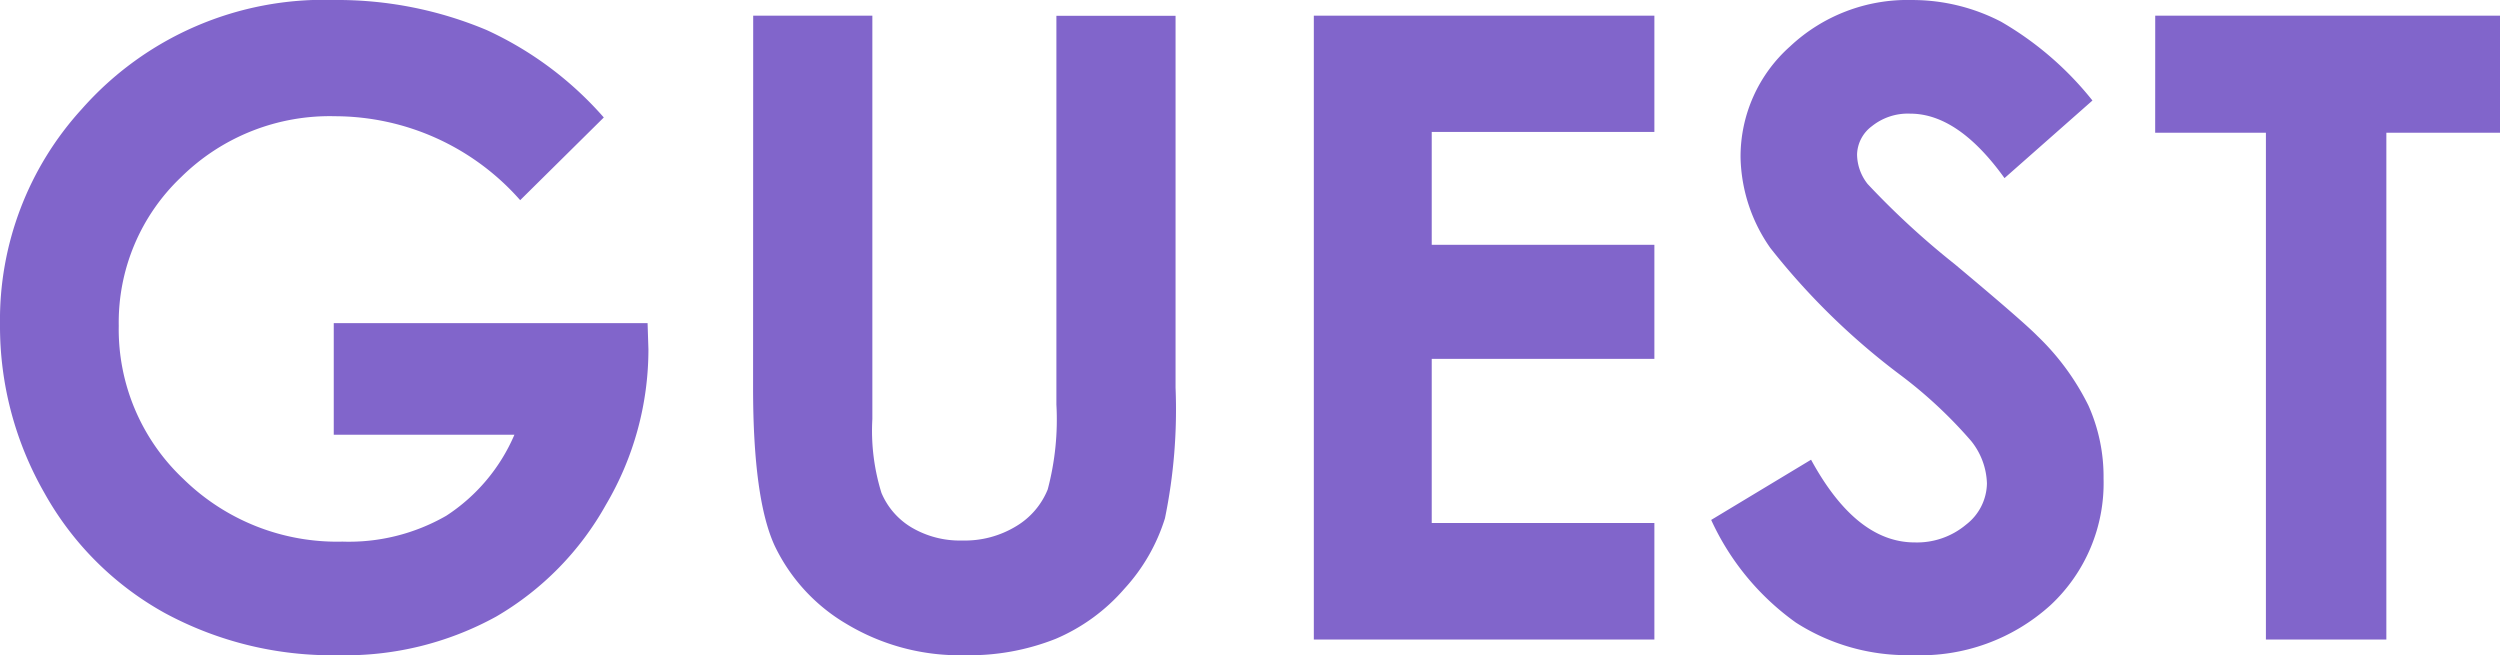 <svg xmlns="http://www.w3.org/2000/svg" width="115.137" height="30.176" viewBox="0 0 115.137 30.176">
  <path id="パス_2704" data-name="パス 2704" d="M29.8-24.043l-3.851,3.809A11.384,11.384,0,0,0,17.431-24.1a9.741,9.741,0,0,0-7.106,2.813,9.222,9.222,0,0,0-2.864,6.836A9.462,9.462,0,0,0,10.433-7.4a10.108,10.108,0,0,0,7.332,2.891A8.994,8.994,0,0,0,22.545-5.7a8.386,8.386,0,0,0,3.138-3.73h-8.32V-14.57H31.816l.039,1.211A14.066,14.066,0,0,1,29.9-6.211a13.655,13.655,0,0,1-5.059,5.156A14.415,14.415,0,0,1,17.559.723,16.178,16.178,0,0,1,9.58-1.221,14.217,14.217,0,0,1,4.033-6.758a15.442,15.442,0,0,1-2.041-7.754,14.411,14.411,0,0,1,3.77-9.922A14.86,14.86,0,0,1,17.4-29.453a17.733,17.733,0,0,1,7.012,1.387A16.08,16.08,0,0,1,29.8-24.043ZM36.68-28.73h5.488v18.579a9.631,9.631,0,0,0,.42,3.4,3.382,3.382,0,0,0,1.387,1.591,4.367,4.367,0,0,0,2.334.6,4.548,4.548,0,0,0,2.49-.663,3.5,3.5,0,0,0,1.445-1.688,12.538,12.538,0,0,0,.4-3.913v-17.9h5.488V-11.6a24.845,24.845,0,0,1-.488,6.016,8.528,8.528,0,0,1-1.865,3.242A8.66,8.66,0,0,1,50.605-.029a10.764,10.764,0,0,1-4.18.752A10.108,10.108,0,0,1,40.986-.713a8.352,8.352,0,0,1-3.311-3.594q-1-2.158-1-7.295Zm25.82,0H78.184v5.352H67.93v5.2H78.184v5.254H67.93v7.559H78.184V0H62.5Zm35.859,3.906-4.05,3.574q-2.133-2.969-4.344-2.969a2.642,2.642,0,0,0-1.761.576,1.677,1.677,0,0,0-.685,1.3,2.224,2.224,0,0,0,.489,1.367,37.157,37.157,0,0,0,4.011,3.691q3.13,2.617,3.8,3.3a11.442,11.442,0,0,1,2.357,3.213,8.022,8.022,0,0,1,.695,3.35,7.681,7.681,0,0,1-2.444,5.84,8.912,8.912,0,0,1-6.374,2.3A9.481,9.481,0,0,1,84.7-.781a11.88,11.88,0,0,1-3.9-4.727l4.6-2.773q2.074,3.809,4.773,3.809a3.514,3.514,0,0,0,2.367-.82A2.44,2.44,0,0,0,93.5-7.187a3.27,3.27,0,0,0-.724-1.953,20.876,20.876,0,0,0-3.189-2.988,32.167,32.167,0,0,1-6.065-5.908,7.506,7.506,0,0,1-1.369-4.15,6.787,6.787,0,0,1,2.278-5.127,7.9,7.9,0,0,1,5.622-2.139,8.871,8.871,0,0,1,4.1,1A14.922,14.922,0,0,1,98.359-24.824Zm2.891-3.906h15.879v5.391h-5.234V0h-5.547V-23.34h-5.1Z" transform="translate(-1.992 29.453)" fill="#8165cb"/>
</svg>
